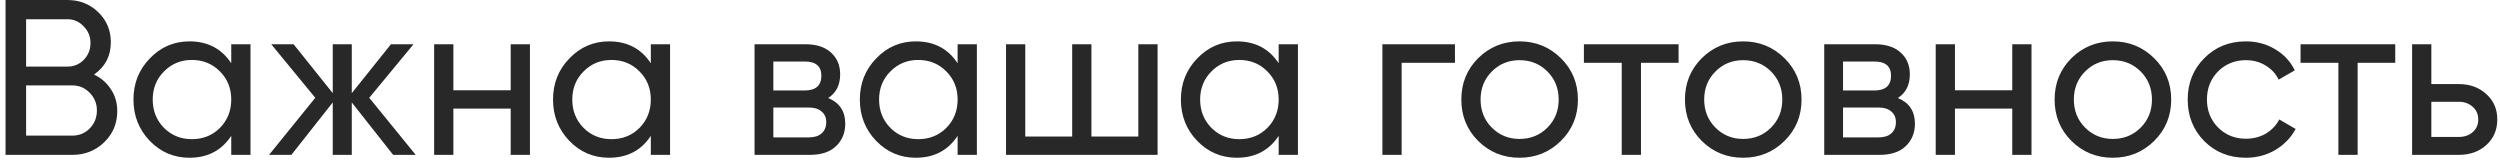 <?xml version="1.0" encoding="UTF-8"?> <svg xmlns="http://www.w3.org/2000/svg" width="226" height="15" viewBox="0 0 226 15" fill="none"><path d="M8.5 6.74C9.14 7.047 9.647 7.487 10.02 8.06C10.407 8.633 10.6 9.293 10.6 10.04C10.6 11.16 10.207 12.1 9.42 12.86C8.633 13.62 7.673 14 6.54 14H0.5V-9.53674e-07H6.1C7.193 -9.53674e-07 8.12 0.367 8.88 1.1C9.64 1.833 10.02 2.74 10.02 3.82C10.02 5.06 9.513 6.033 8.5 6.74ZM6.1 1.74H2.36V6.02H6.1C6.687 6.02 7.18 5.813 7.58 5.4C7.98 4.987 8.18 4.48 8.18 3.88C8.18 3.293 7.973 2.793 7.56 2.38C7.16 1.953 6.673 1.74 6.1 1.74ZM6.54 12.26C7.167 12.26 7.693 12.04 8.12 11.6C8.547 11.16 8.76 10.62 8.76 9.98C8.76 9.353 8.54 8.82 8.1 8.38C7.673 7.94 7.153 7.72 6.54 7.72H2.36V12.26H6.54ZM20.905 4H22.645V14H20.905V12.28C20.038 13.6 18.778 14.26 17.125 14.26C15.725 14.26 14.531 13.753 13.545 12.74C12.558 11.713 12.065 10.467 12.065 9C12.065 7.533 12.558 6.293 13.545 5.28C14.531 4.253 15.725 3.74 17.125 3.74C18.778 3.74 20.038 4.4 20.905 5.72V4ZM17.345 12.58C18.358 12.58 19.205 12.24 19.885 11.56C20.565 10.867 20.905 10.013 20.905 9C20.905 7.987 20.565 7.14 19.885 6.46C19.205 5.767 18.358 5.42 17.345 5.42C16.345 5.42 15.505 5.767 14.825 6.46C14.145 7.14 13.805 7.987 13.805 9C13.805 10.013 14.145 10.867 14.825 11.56C15.505 12.24 16.345 12.58 17.345 12.58ZM37.581 14H35.541L31.801 9.26V14H30.081V9.26L26.341 14H24.321L28.501 8.84L24.521 4H26.541L30.081 8.42V4H31.801V8.42L35.341 4H37.381L33.381 8.84L37.581 14ZM46.166 4H47.906V14H46.166V9.82H40.986V14H39.246V4H40.986V8.16H46.166V4ZM58.834 4H60.574V14H58.834V12.28C57.968 13.6 56.708 14.26 55.054 14.26C53.654 14.26 52.461 13.753 51.474 12.74C50.488 11.713 49.994 10.467 49.994 9C49.994 7.533 50.488 6.293 51.474 5.28C52.461 4.253 53.654 3.74 55.054 3.74C56.708 3.74 57.968 4.4 58.834 5.72V4ZM55.274 12.58C56.288 12.58 57.134 12.24 57.814 11.56C58.494 10.867 58.834 10.013 58.834 9C58.834 7.987 58.494 7.14 57.814 6.46C57.134 5.767 56.288 5.42 55.274 5.42C54.274 5.42 53.434 5.767 52.754 6.46C52.074 7.14 51.734 7.987 51.734 9C51.734 10.013 52.074 10.867 52.754 11.56C53.434 12.24 54.274 12.58 55.274 12.58ZM74.871 8.86C75.897 9.287 76.411 10.06 76.411 11.18C76.411 12.007 76.131 12.687 75.571 13.22C75.024 13.74 74.237 14 73.211 14H68.211V4H72.811C73.811 4 74.584 4.253 75.131 4.76C75.677 5.253 75.951 5.907 75.951 6.72C75.951 7.68 75.591 8.393 74.871 8.86ZM72.731 5.56H69.911V8.18H72.731C73.744 8.18 74.251 7.733 74.251 6.84C74.251 5.987 73.744 5.56 72.731 5.56ZM73.111 12.42C73.617 12.42 74.004 12.3 74.271 12.06C74.551 11.82 74.691 11.48 74.691 11.04C74.691 10.627 74.551 10.307 74.271 10.08C74.004 9.84 73.617 9.72 73.111 9.72H69.911V12.42H73.111ZM86.569 4H88.309V14H86.569V12.28C85.702 13.6 84.442 14.26 82.789 14.26C81.389 14.26 80.195 13.753 79.209 12.74C78.222 11.713 77.729 10.467 77.729 9C77.729 7.533 78.222 6.293 79.209 5.28C80.195 4.253 81.389 3.74 82.789 3.74C84.442 3.74 85.702 4.4 86.569 5.72V4ZM83.009 12.58C84.022 12.58 84.869 12.24 85.549 11.56C86.229 10.867 86.569 10.013 86.569 9C86.569 7.987 86.229 7.14 85.549 6.46C84.869 5.767 84.022 5.42 83.009 5.42C82.009 5.42 81.169 5.767 80.489 6.46C79.809 7.14 79.469 7.987 79.469 9C79.469 10.013 79.809 10.867 80.489 11.56C81.169 12.24 82.009 12.58 83.009 12.58ZM102.905 4H104.645V14H90.945V4H92.685V12.34H96.925V4H98.665V12.34H102.905V4ZM115.592 4H117.332V14H115.592V12.28C114.726 13.6 113.466 14.26 111.812 14.26C110.412 14.26 109.219 13.753 108.232 12.74C107.246 11.713 106.752 10.467 106.752 9C106.752 7.533 107.246 6.293 108.232 5.28C109.219 4.253 110.412 3.74 111.812 3.74C113.466 3.74 114.726 4.4 115.592 5.72V4ZM112.032 12.58C113.046 12.58 113.892 12.24 114.572 11.56C115.252 10.867 115.592 10.013 115.592 9C115.592 7.987 115.252 7.14 114.572 6.46C113.892 5.767 113.046 5.42 112.032 5.42C111.032 5.42 110.192 5.767 109.512 6.46C108.832 7.14 108.492 7.987 108.492 9C108.492 10.013 108.832 10.867 109.512 11.56C110.192 12.24 111.032 12.58 112.032 12.58ZM131.528 4V5.68H126.708V14H124.968V4H131.528ZM141.104 12.74C140.077 13.753 138.83 14.26 137.364 14.26C135.897 14.26 134.65 13.753 133.624 12.74C132.61 11.727 132.104 10.48 132.104 9C132.104 7.52 132.61 6.273 133.624 5.26C134.65 4.247 135.897 3.74 137.364 3.74C138.83 3.74 140.077 4.247 141.104 5.26C142.13 6.273 142.644 7.52 142.644 9C142.644 10.48 142.13 11.727 141.104 12.74ZM137.364 12.56C138.364 12.56 139.204 12.22 139.884 11.54C140.564 10.86 140.904 10.013 140.904 9C140.904 7.987 140.564 7.14 139.884 6.46C139.204 5.78 138.364 5.44 137.364 5.44C136.377 5.44 135.544 5.78 134.864 6.46C134.184 7.14 133.844 7.987 133.844 9C133.844 10.013 134.184 10.86 134.864 11.54C135.544 12.22 136.377 12.56 137.364 12.56ZM151.744 4V5.68H148.344V14H146.604V5.68H143.184V4H151.744ZM161.319 12.74C160.292 13.753 159.045 14.26 157.579 14.26C156.112 14.26 154.865 13.753 153.839 12.74C152.825 11.727 152.319 10.48 152.319 9C152.319 7.52 152.825 6.273 153.839 5.26C154.865 4.247 156.112 3.74 157.579 3.74C159.045 3.74 160.292 4.247 161.319 5.26C162.345 6.273 162.859 7.52 162.859 9C162.859 10.48 162.345 11.727 161.319 12.74ZM157.579 12.56C158.579 12.56 159.419 12.22 160.099 11.54C160.779 10.86 161.119 10.013 161.119 9C161.119 7.987 160.779 7.14 160.099 6.46C159.419 5.78 158.579 5.44 157.579 5.44C156.592 5.44 155.759 5.78 155.079 6.46C154.399 7.14 154.059 7.987 154.059 9C154.059 10.013 154.399 10.86 155.079 11.54C155.759 12.22 156.592 12.56 157.579 12.56ZM171.57 8.86C172.597 9.287 173.11 10.06 173.11 11.18C173.11 12.007 172.83 12.687 172.27 13.22C171.723 13.74 170.937 14 169.91 14H164.91V4H169.51C170.51 4 171.283 4.253 171.83 4.76C172.377 5.253 172.65 5.907 172.65 6.72C172.65 7.68 172.29 8.393 171.57 8.86ZM169.43 5.56H166.61V8.18H169.43C170.443 8.18 170.95 7.733 170.95 6.84C170.95 5.987 170.443 5.56 169.43 5.56ZM169.81 12.42C170.317 12.42 170.703 12.3 170.97 12.06C171.25 11.82 171.39 11.48 171.39 11.04C171.39 10.627 171.25 10.307 170.97 10.08C170.703 9.84 170.317 9.72 169.81 9.72H166.61V12.42H169.81ZM181.908 4H183.648V14H181.908V9.82H176.728V14H174.988V4H176.728V8.16H181.908V4ZM194.737 12.74C193.71 13.753 192.463 14.26 190.997 14.26C189.53 14.26 188.283 13.753 187.257 12.74C186.243 11.727 185.737 10.48 185.737 9C185.737 7.52 186.243 6.273 187.257 5.26C188.283 4.247 189.53 3.74 190.997 3.74C192.463 3.74 193.71 4.247 194.737 5.26C195.763 6.273 196.277 7.52 196.277 9C196.277 10.48 195.763 11.727 194.737 12.74ZM190.997 12.56C191.997 12.56 192.837 12.22 193.517 11.54C194.197 10.86 194.537 10.013 194.537 9C194.537 7.987 194.197 7.14 193.517 6.46C192.837 5.78 191.997 5.44 190.997 5.44C190.01 5.44 189.177 5.78 188.497 6.46C187.817 7.14 187.477 7.987 187.477 9C187.477 10.013 187.817 10.86 188.497 11.54C189.177 12.22 190.01 12.56 190.997 12.56ZM203.028 14.26C201.521 14.26 200.268 13.76 199.268 12.76C198.268 11.747 197.768 10.493 197.768 9C197.768 7.507 198.268 6.26 199.268 5.26C200.268 4.247 201.521 3.74 203.028 3.74C204.014 3.74 204.901 3.98 205.688 4.46C206.474 4.927 207.061 5.56 207.448 6.36L205.988 7.2C205.734 6.667 205.341 6.24 204.808 5.92C204.288 5.6 203.694 5.44 203.028 5.44C202.028 5.44 201.188 5.78 200.508 6.46C199.841 7.14 199.508 7.987 199.508 9C199.508 10 199.841 10.84 200.508 11.52C201.188 12.2 202.028 12.54 203.028 12.54C203.694 12.54 204.294 12.387 204.828 12.08C205.361 11.76 205.768 11.333 206.048 10.8L207.528 11.66C207.101 12.447 206.488 13.08 205.688 13.56C204.888 14.027 204.001 14.26 203.028 14.26ZM216.53 4V5.68H213.13V14H211.39V5.68H207.97V4H216.53ZM222.274 7.6C223.274 7.6 224.101 7.9 224.754 8.5C225.421 9.087 225.754 9.853 225.754 10.8C225.754 11.747 225.421 12.52 224.754 13.12C224.101 13.707 223.274 14 222.274 14H218.054V4H219.794V7.6H222.274ZM222.274 12.38C222.768 12.38 223.181 12.24 223.514 11.96C223.861 11.667 224.034 11.28 224.034 10.8C224.034 10.32 223.861 9.933 223.514 9.64C223.181 9.347 222.768 9.2 222.274 9.2H219.794V12.38H222.274Z" fill="#282828"></path></svg> 